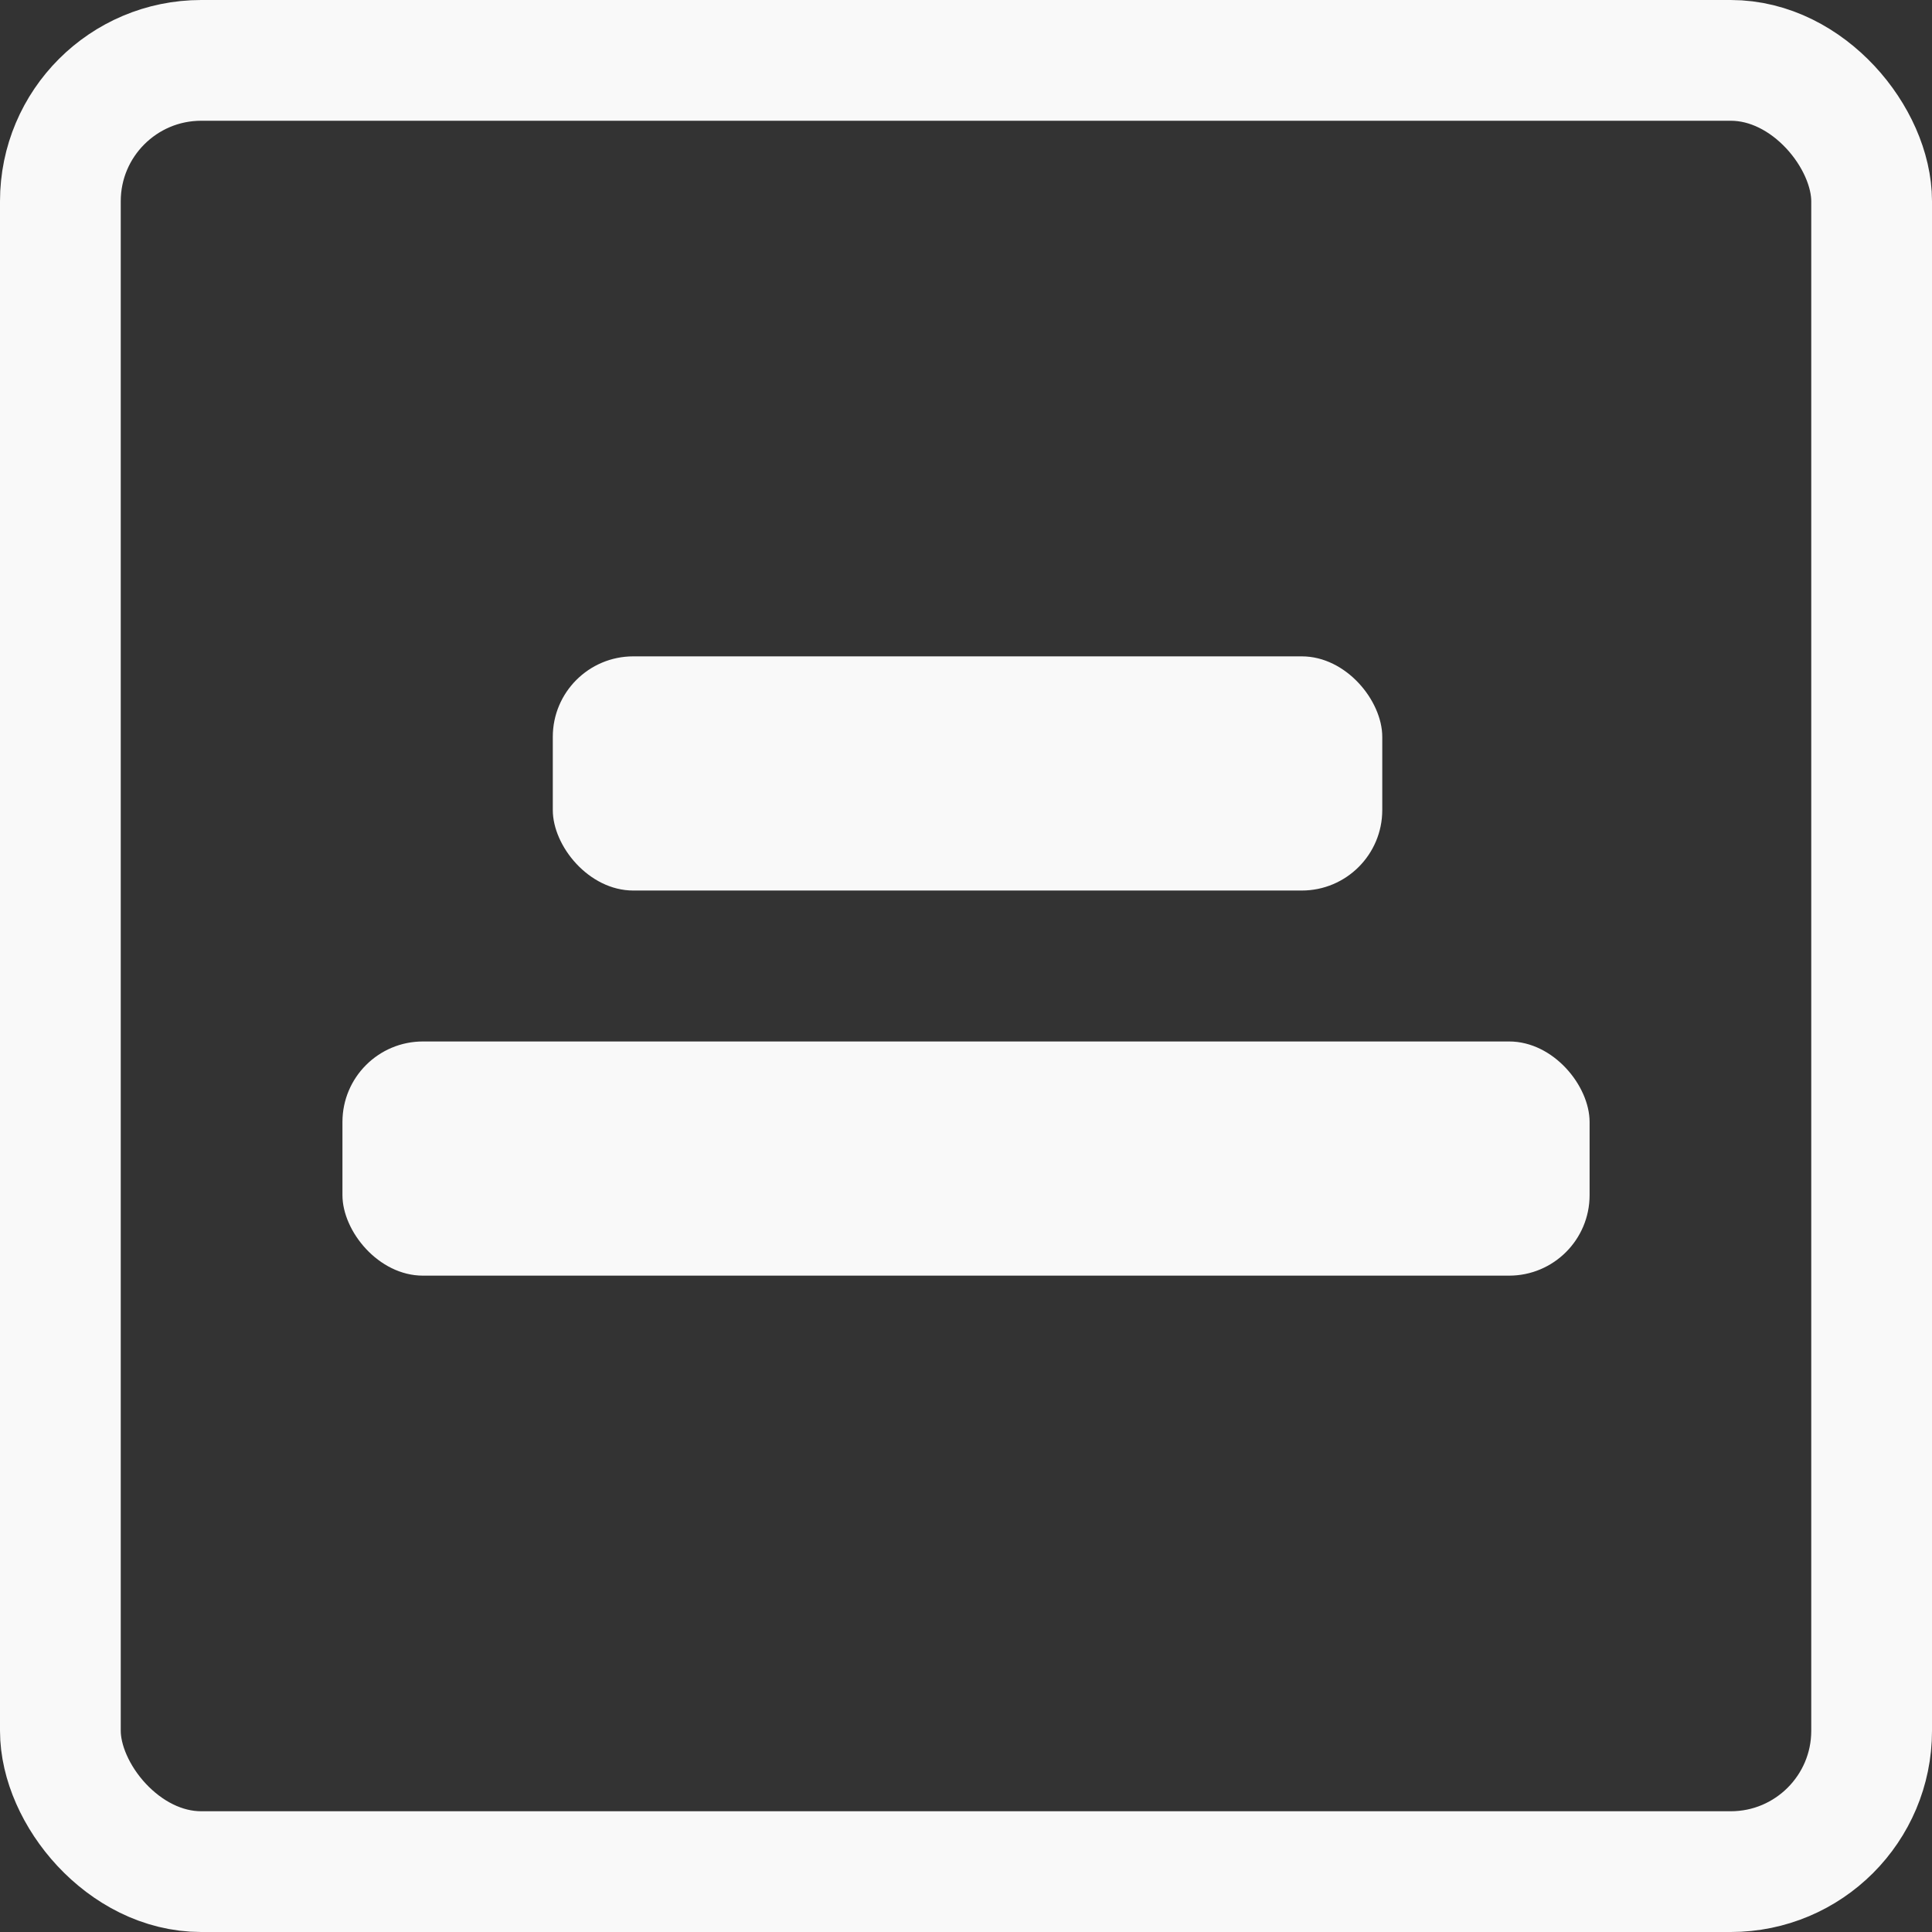 <svg width="48" height="48" viewBox="0 0 48 48" fill="none" xmlns="http://www.w3.org/2000/svg">
<rect x="0" y="0" width="48" height="48" fill="#333333" stroke="none"/>
<rect x="1.5" y="1.5" width="45" height="45" rx="3.5" stroke="#F9F9F9" stroke-width="3"/>
<rect x="13.734" y="16.307" width="20.608" height="5.818" rx="2" fill="#F9F9F9"/>
<rect x="8.508" y="25.875" width="30.985" height="5.818" rx="2" fill="#F9F9F9"/>
</svg>
